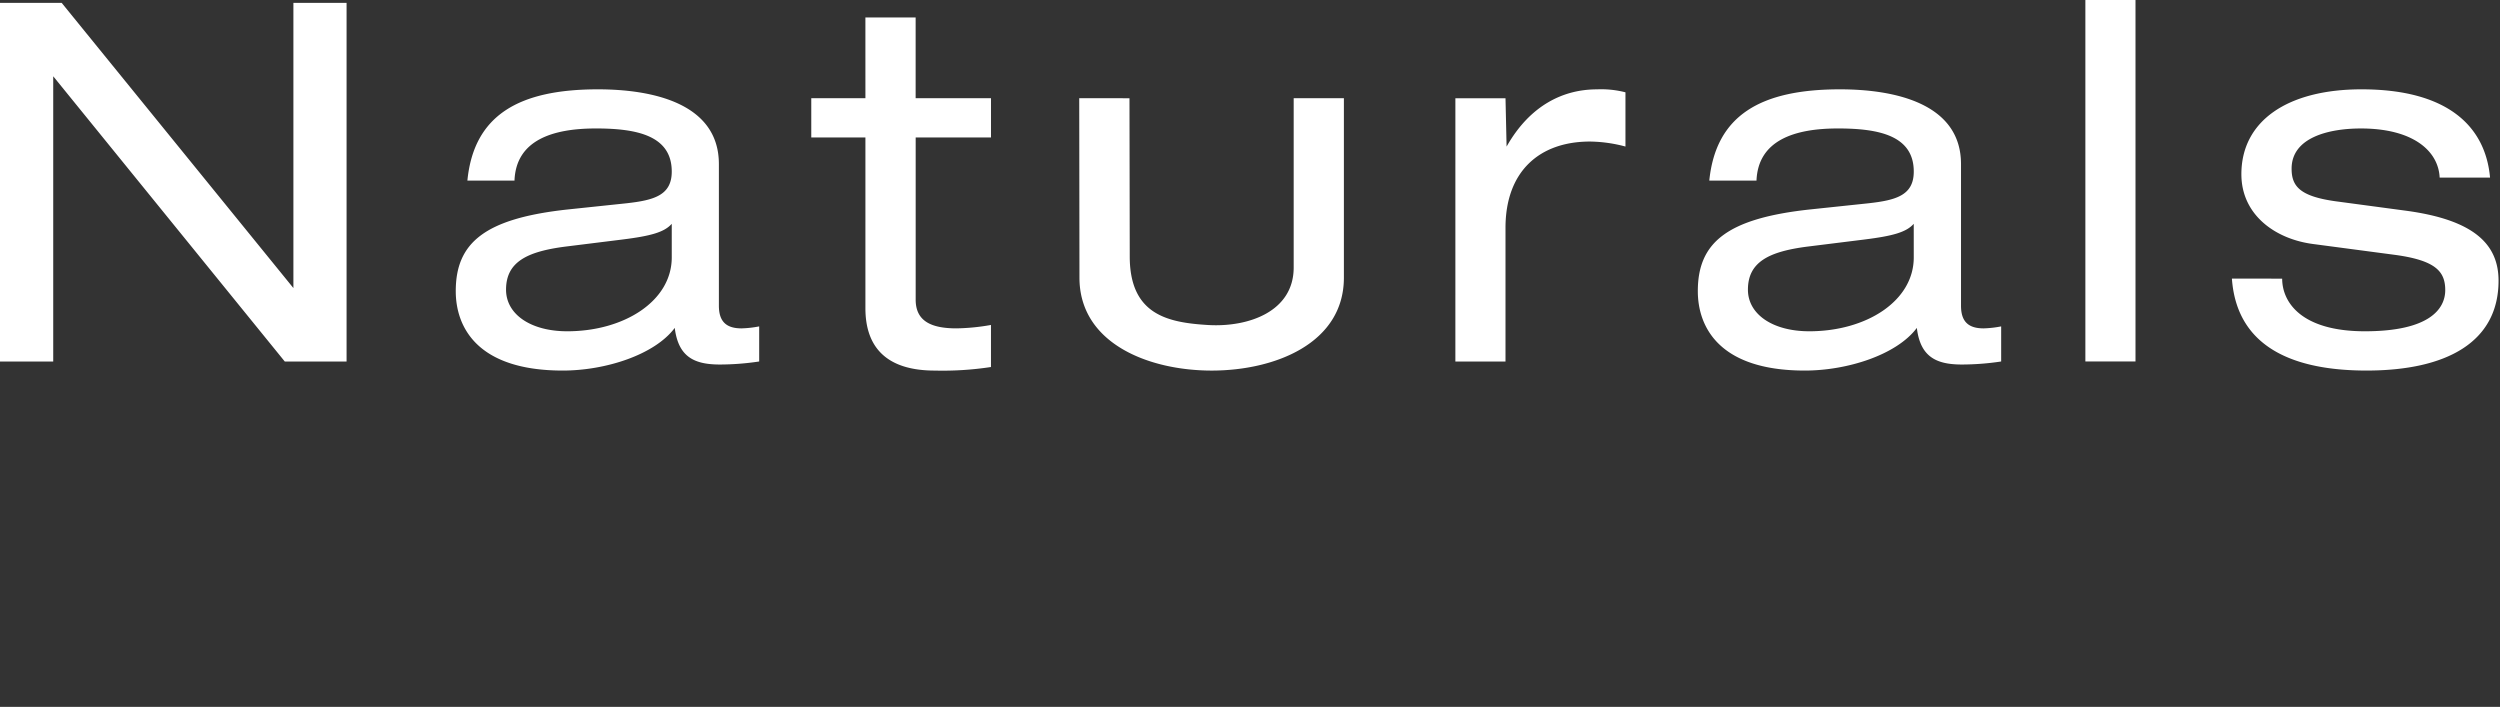 <?xml version="1.0" encoding="utf-8" ?>
<svg xmlns="http://www.w3.org/2000/svg" xmlns:xlink="http://www.w3.org/1999/xlink" width="460.333" height="130.152" viewBox="0 0 460.333 130.152">
  <rect x="0" y="0" width="460.333" height="130.152" fill="#333333" stroke="none"/>
  <defs>
    <clipPath id="clip-path">
      <rect id="Rechteck_370" data-name="Rechteck 370" width="460.333" height="130.152" fill="#fff"/>
    </clipPath>
  </defs>
  <g id="Gruppe_286" data-name="Gruppe 286" transform="translate(0 -55)">
    <g id="Gruppe_285" data-name="Gruppe 285" transform="translate(0 55)" clip-path="url(#clip-path)">
      <path id="Pfad_7330" data-name="Pfad 7330" d="M52.435,66.565H63.816V.531H54.025V53.042L11.358.531H0V66.565H9.8V14.046Zm42.3-33.31c.284-7.462,7.027-9.6,14.988-9.6,7.488,0,13.969,1.279,13.969,7.938,0,4.361-3.246,5.279-8.4,5.846l-10.572,1.113c-15.518,1.651-20.8,6.169-20.8,15.061,0,6.3,3.62,14.621,19.7,14.621,7.877,0,16.922-2.9,20.624-7.856.665,5.444,3.711,6.743,8.333,6.743a49.12,49.12,0,0,0,7.214-.559V60.1a19.529,19.529,0,0,1-3.254.366c-2.855,0-4.166-1.306-4.166-4.174V30.215c0-11.271-12.384-13.765-22.27-13.765-14.523,0-22.848,4.72-24.038,16.8ZM123.692,47.4c0,8.057-8.8,13.6-19.242,13.6C97.713,61,93.18,57.873,93.18,53.34c0-5.071,3.794-7.019,10.986-7.938l10.453-1.3c5.183-.65,7.677-1.321,9.072-2.889Zm35.659-29.317h-9.969v7.227h9.969V56.753c0,7.02,3.7,11.484,12.783,11.484a58.911,58.911,0,0,0,10.336-.656V59.835a39.078,39.078,0,0,1-6.364.629c-4.726,0-7.5-1.389-7.5-5.279V25.315h13.869V18.088H168.6V3.212h-9.251ZM267.982,66.565h9.23v-24.6c0-10.538,6.385-15.9,15.54-15.9a26.139,26.139,0,0,1,6.549.92V17a17.944,17.944,0,0,0-5.264-.546c-6.088,0-12.285,2.855-16.624,10.538l-.2-8.9h-9.23Zm55.447-33.31c.3-7.462,7.048-9.6,14.995-9.6,7.482,0,13.963,1.279,13.963,7.938,0,4.361-3.233,5.279-8.408,5.846l-10.544,1.113c-15.539,1.651-20.811,6.169-20.811,15.061,0,6.3,3.622,14.621,19.7,14.621,7.862,0,16.926-2.9,20.631-7.856.643,5.444,3.711,6.743,8.312,6.743a48.965,48.965,0,0,0,7.214-.559V60.1a19.608,19.608,0,0,1-3.235.366c-2.86,0-4.159-1.306-4.159-4.174V30.215c0-11.271-12.415-13.765-22.288-13.765-14.519,0-22.837,4.72-24.061,16.8ZM352.386,47.4c0,8.057-8.761,13.6-19.235,13.6-6.744,0-11.3-3.129-11.3-7.662,0-5.071,3.807-7.019,11.02-7.938l10.453-1.3c5.175-.65,7.662-1.321,9.058-2.889Zm31.6,19.16h9.23V0h-9.23Zm26.982-15.256c1,14.033,13.695,16.928,24.79,16.928,14.808,0,24.307-5.279,24.307-16.548,0-6.855-4.726-11.194-16.913-12.866l-13.128-1.761c-6.572-.92-8.064-2.785-8.064-6,0-5.742,6.847-7.4,12.761-7.4,9.618,0,14.281,4.145,14.5,9.051h9.28c-.837-9.425-7.781-16.259-23.666-16.259-13.61,0-22.122,5.8-22.122,15.63,0,7.475,6.2,11.919,13.134,12.843l15.269,2.024c7.373,1.024,9.134,3.054,9.134,6.475S447.405,61,435.452,61c-11.718,0-15.229-5.362-15.229-9.693ZM198.722,18.088l.041,33.034c0,12.127,12.756,17.115,24.35,17.115s24.342-4.988,24.342-17.115V18.088h-9.245V49.25c0,8.138-8.34,11.021-15.711,10.6-7.483-.448-14.476-1.88-14.476-12.644l-.049-29.117Z" transform="translate(0 -0.001)" fill="#fff" fill-rule="evenodd"/>
    </g>
  </g>
</svg>
